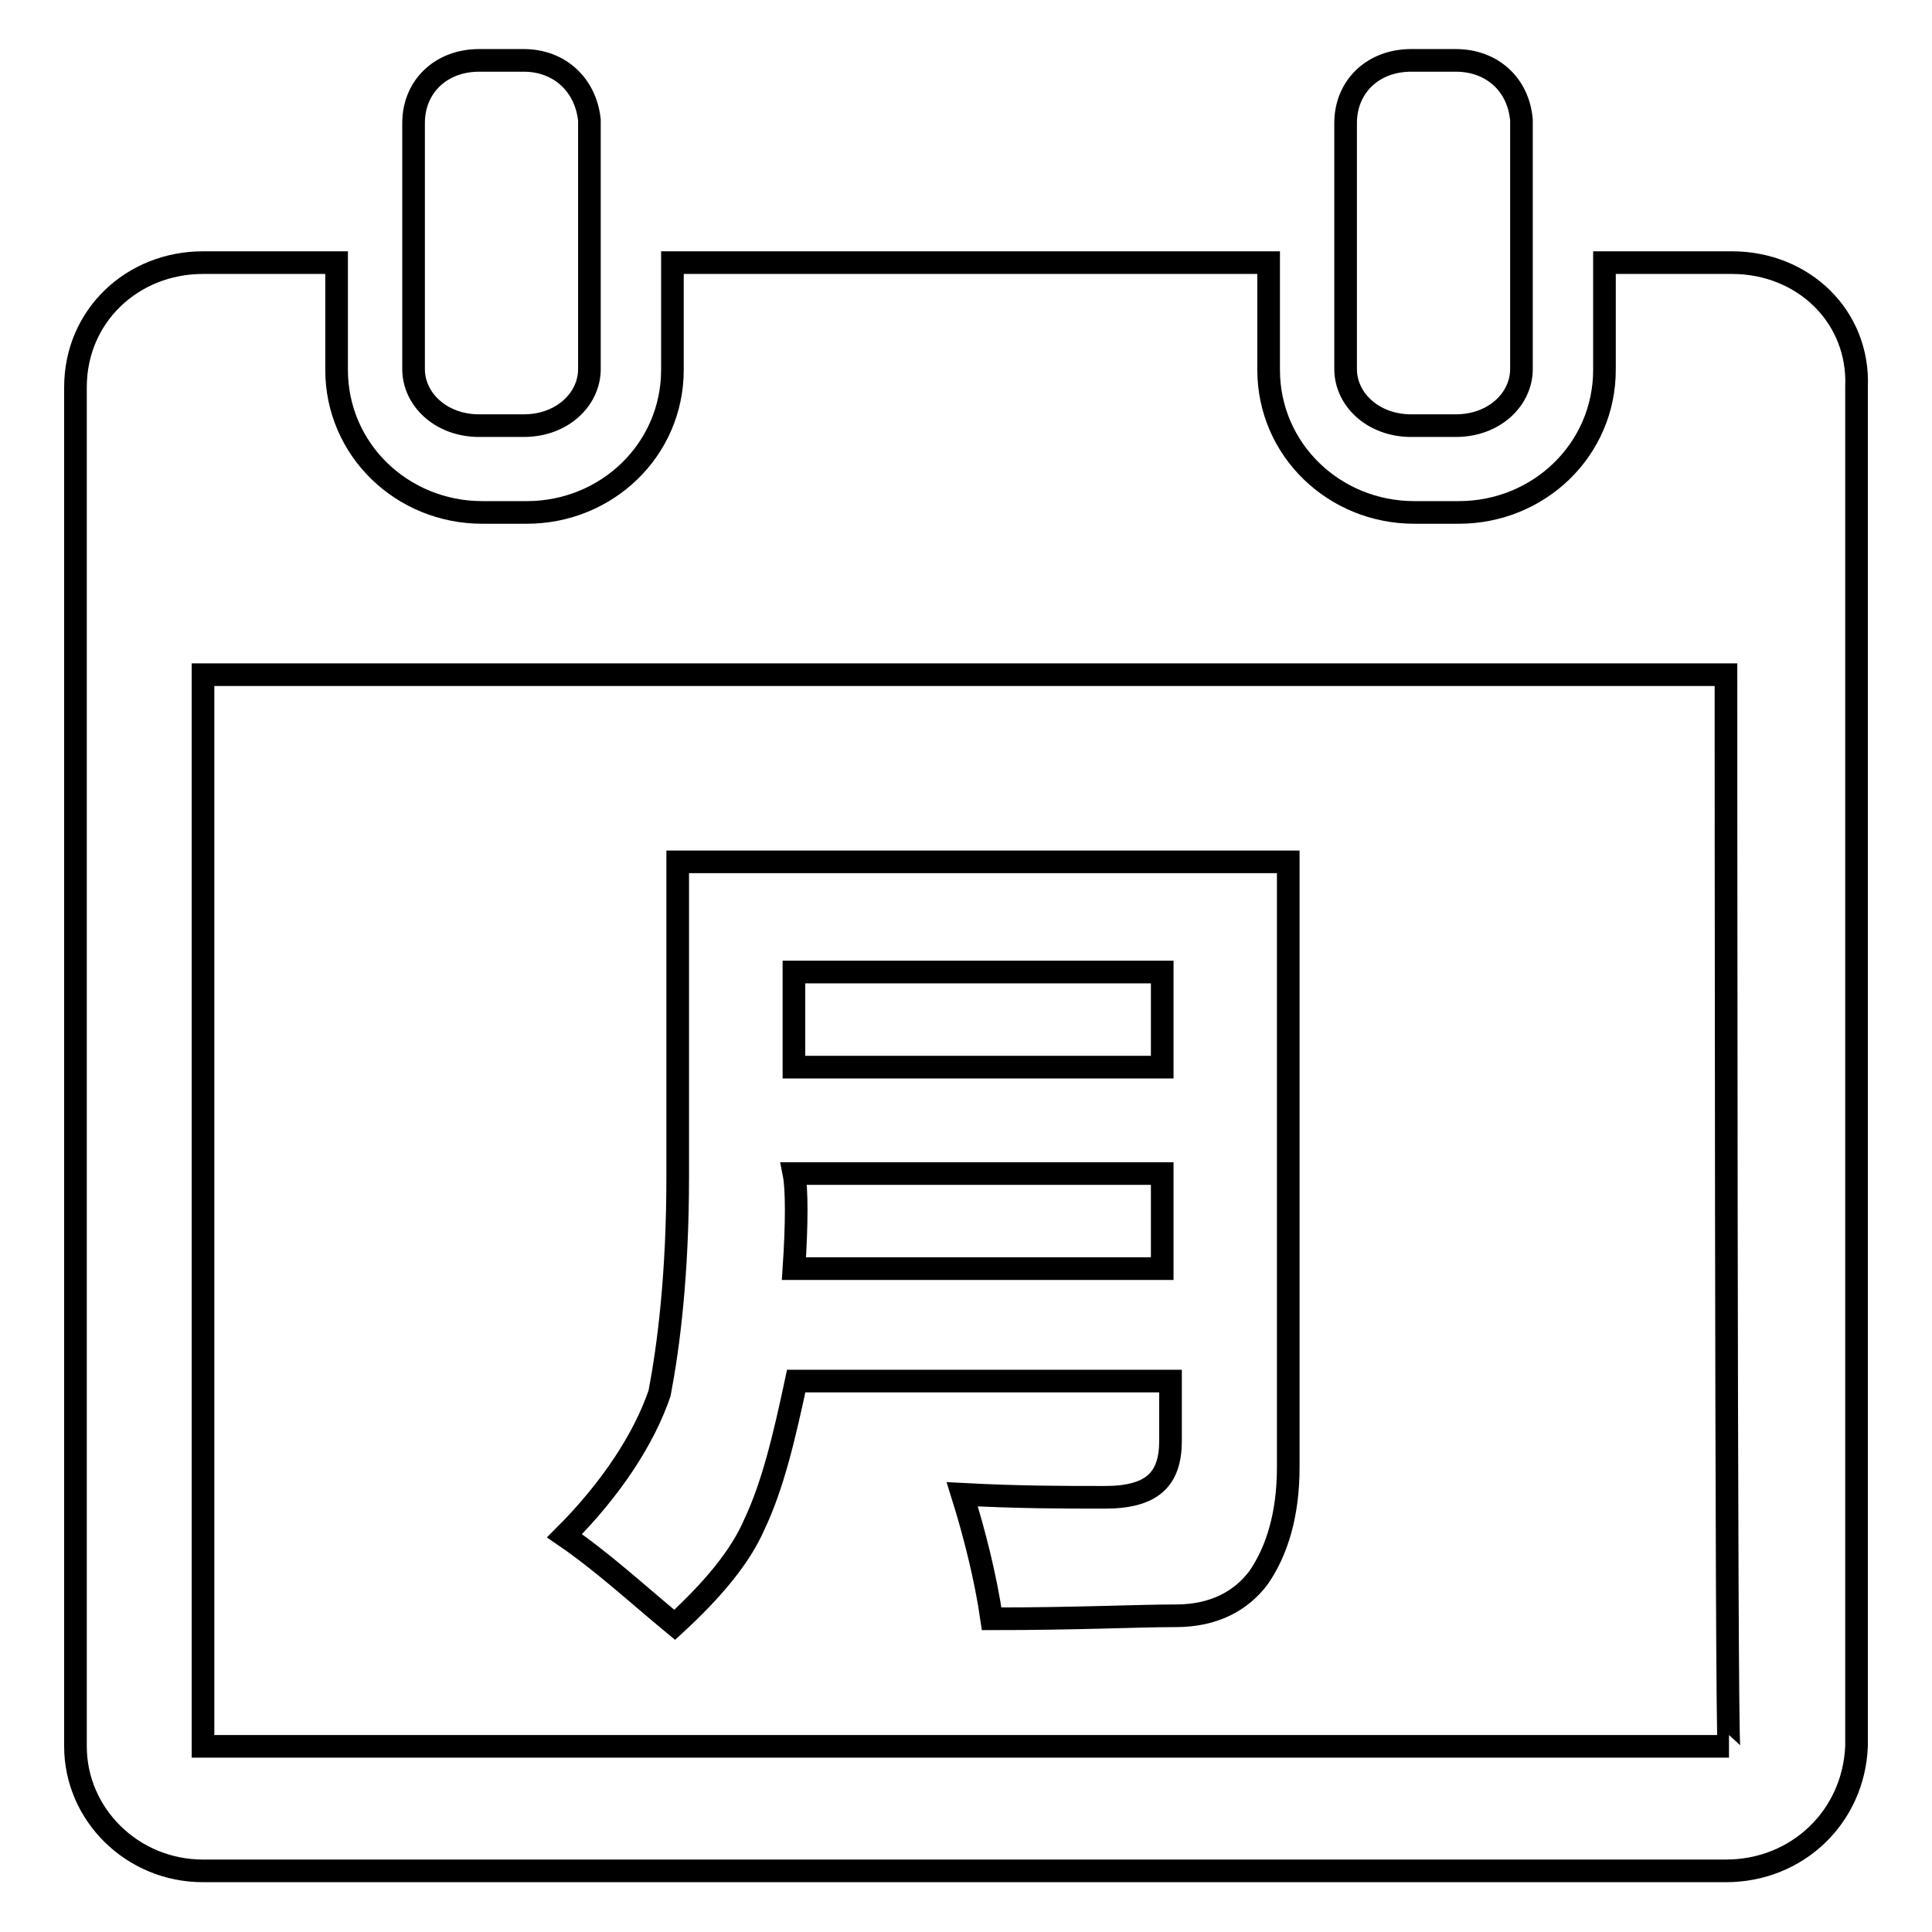 <?xml version="1.0" encoding="utf-8"?>
<!-- Svg Vector Icons : http://www.onlinewebfonts.com/icon -->
<!DOCTYPE svg PUBLIC "-//W3C//DTD SVG 1.1//EN" "http://www.w3.org/Graphics/SVG/1.1/DTD/svg11.dtd">
<svg version="1.1" xmlns="http://www.w3.org/2000/svg" xmlns:xlink="http://www.w3.org/1999/xlink" x="0px" y="0px" viewBox="0 0 256 256" enable-background="new 0 0 256 256" xml:space="preserve">
<g> <path stroke-width="3" fill-opacity="0" stroke="#000000"  d="M187,56.4h5.9c5.1,0,8.7-3.5,8.7-7.5v-33c-0.4-4.7-3.9-7.9-8.7-7.9H187c-5.1,0-8.7,3.5-8.7,8.3v32.6 C178.3,52.9,181.9,56.4,187,56.4z M63.5,56.4h5.9c5.1,0,8.7-3.5,8.7-7.5v-33C77.6,11.2,74.1,8,69.4,8h-5.9c-5.1,0-8.7,3.5-8.7,8.3 v32.6C54.8,52.9,58.4,56.4,63.5,56.4z"/> <path stroke-width="3" fill-opacity="0" stroke="#000000"  d="M229.5,34.8h-16.9v14.2c0,10.6-8.7,18.9-19.3,18.9h-5.9c-10.6,0-19.3-8.3-19.3-18.9V34.8H89.1v14.2 c0,10.6-8.7,18.9-19.3,18.9h-5.9c-10.6,0-19.3-8.3-19.3-18.9V34.8H26.9c-9.4,0-16.9,7.1-16.9,16.5v180.1c0,9,7.5,16.5,16.9,16.5 h201.8c9.4,0,16.9-7.1,17.3-16.5V51.3C246.4,41.9,238.9,34.8,229.5,34.8z M26.9,231.4v-142h201.8c0,0,0,142,0.4,142H26.9z"/> <path stroke-width="3" fill-opacity="0" stroke="#000000"  d="M89.8,114.2v41.7c0,13-1.2,22.4-2.4,28.7c-2,5.9-6.3,12.6-12.6,18.9c5.1,3.5,9.4,7.5,14.6,11.8 c5.1-4.7,8.7-9,10.6-13.4c2.4-5.1,3.9-11.4,5.5-18.9h49.6v7.9c0,5.1-2.4,7.5-8.7,7.5c-5.5,0-11.4,0-18.9-0.4 c1.6,5.1,3.1,11,3.9,16.5c11.4,0,19.3-0.4,24.4-0.4s8.7-2,11-5.1c2.4-3.5,3.9-8.3,3.9-14.6v-80.2H89.8z M154,168.1h-48.8 c0.4-5.9,0.4-10.6,0-12.6H154V168.1z M154,141.4h-48.8v-12.6H154V141.4z"/></g>
</svg>